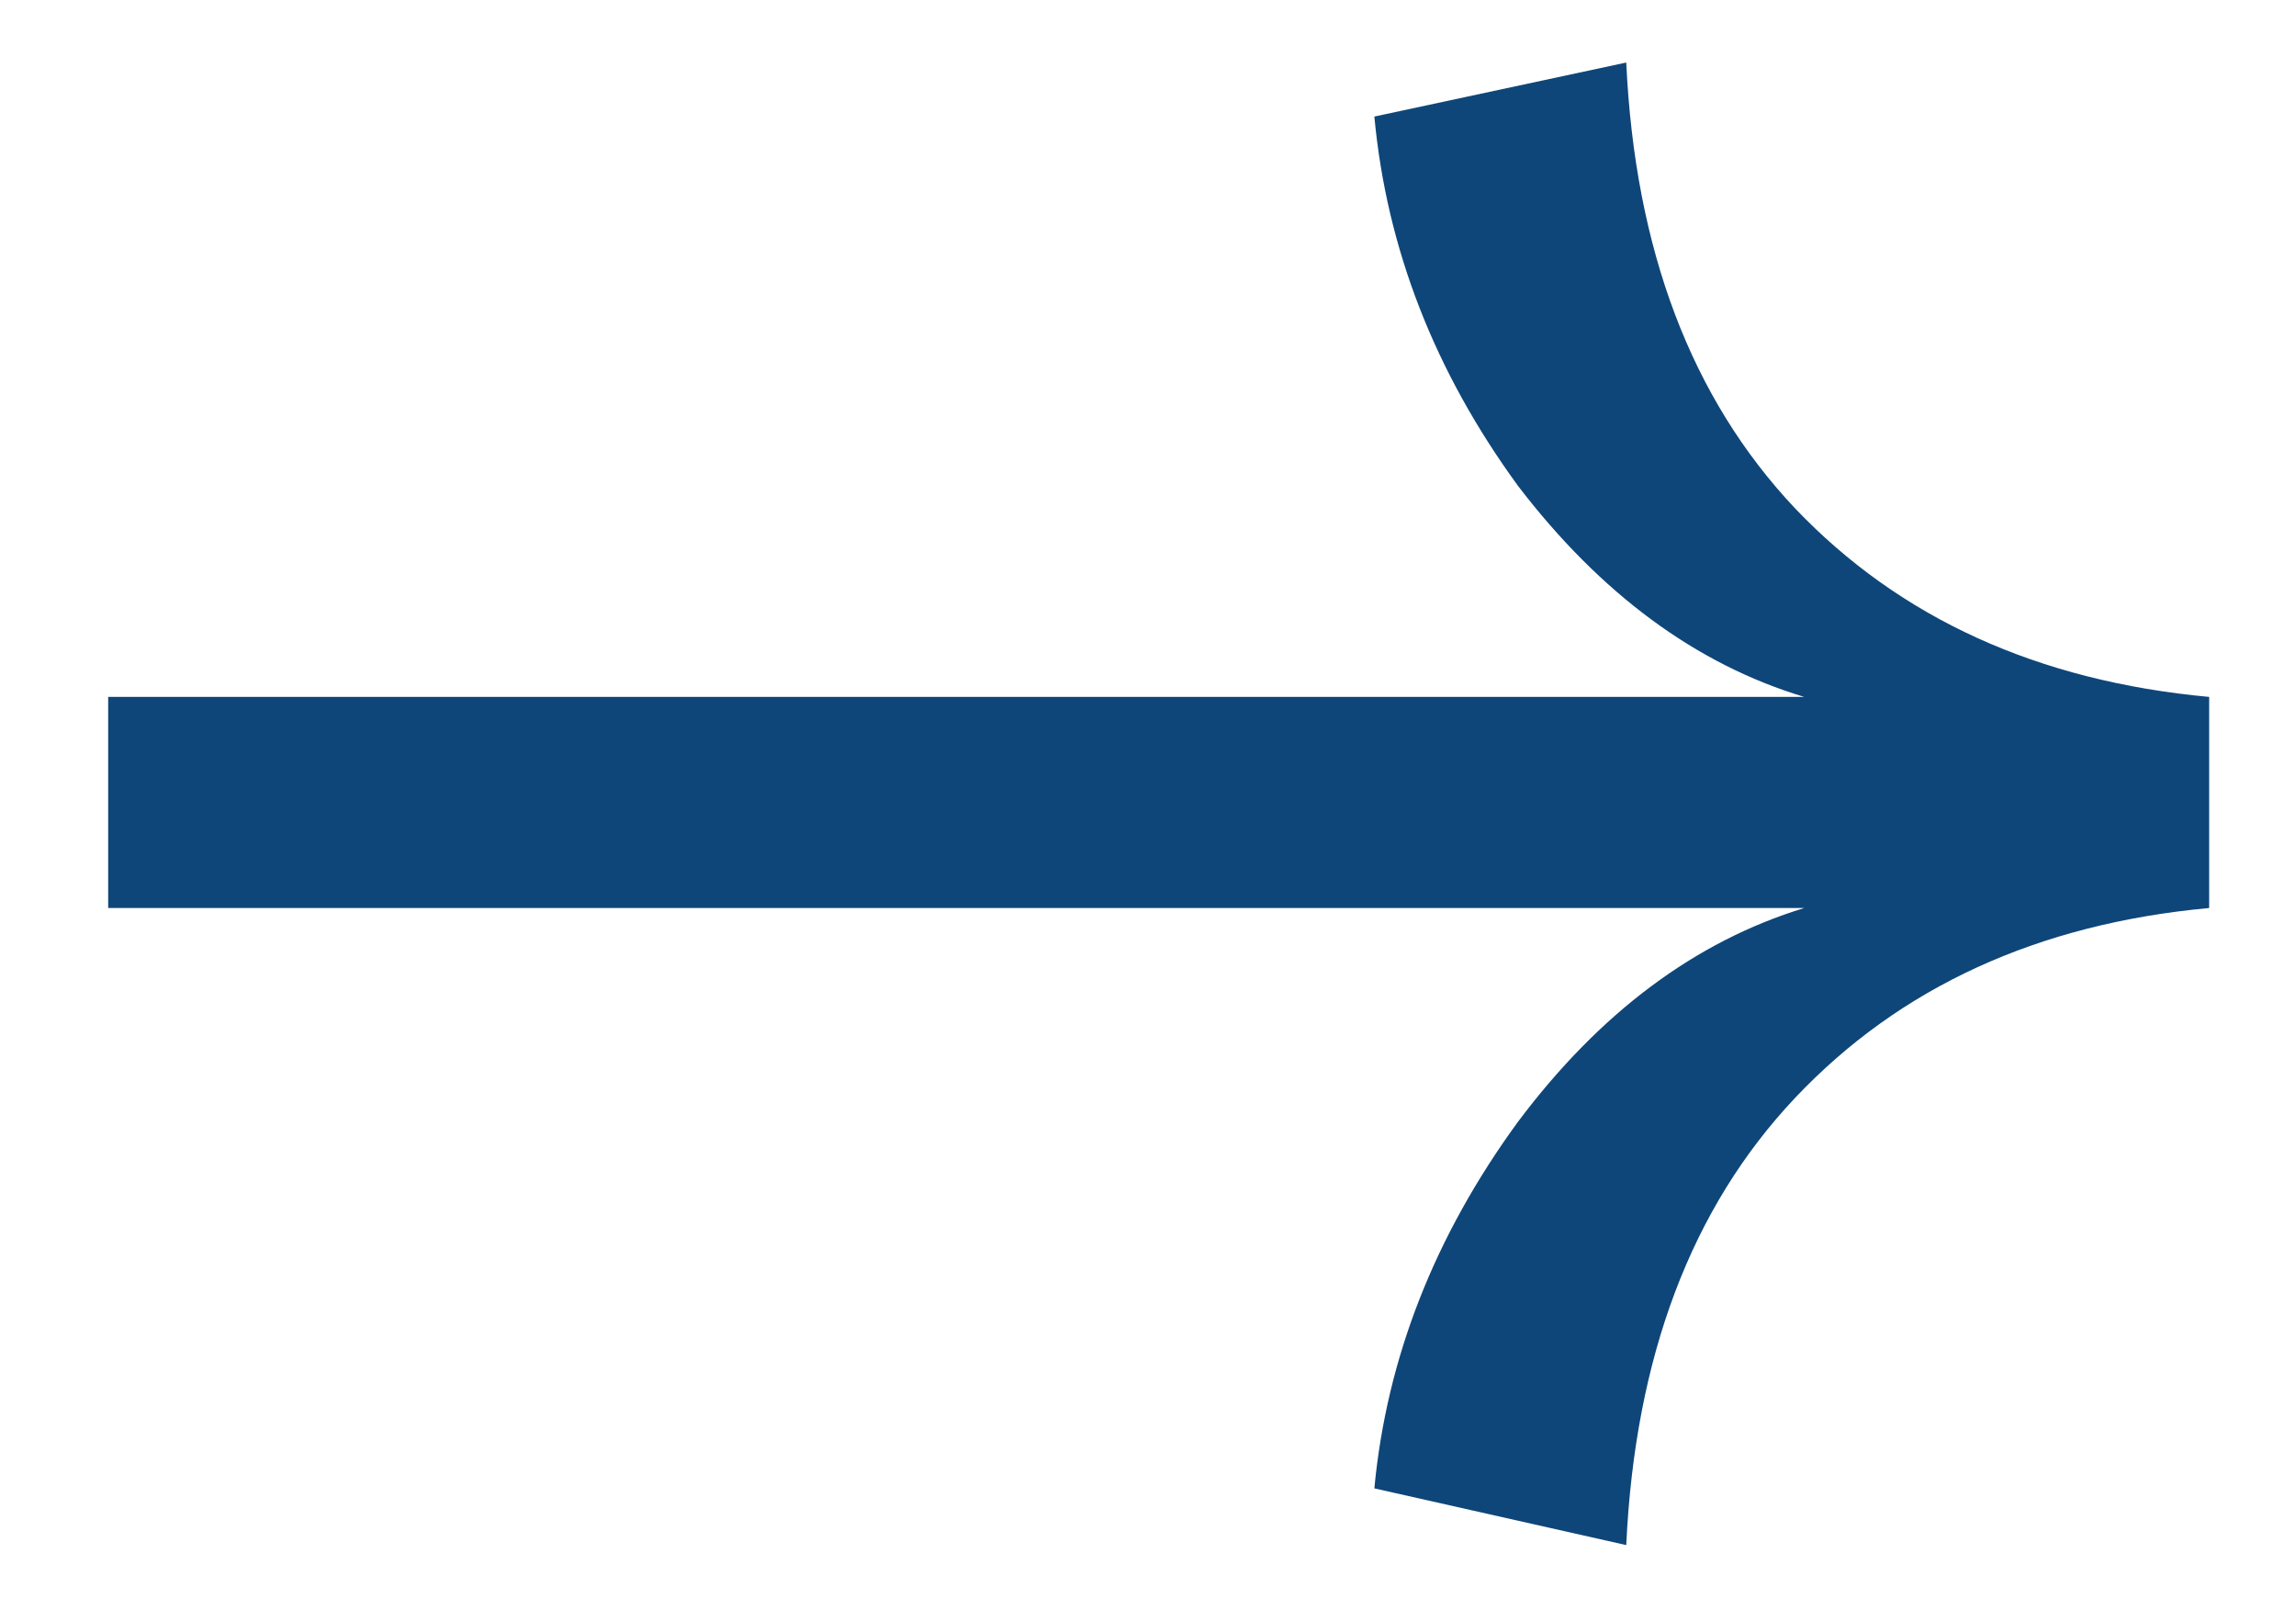 <?xml version="1.0" encoding="UTF-8"?> <svg xmlns="http://www.w3.org/2000/svg" width="17" height="12" viewBox="0 0 17 12" fill="none"><path d="M12.041 11.44L10.176 11.02C10.267 10.056 10.622 9.151 11.24 8.305C11.846 7.497 12.552 6.97 13.359 6.723H0.801V5.16H13.359C12.559 4.919 11.852 4.398 11.24 3.598C10.622 2.751 10.267 1.84 10.176 0.863L12.041 0.463C12.106 1.85 12.523 2.95 13.291 3.764C14.066 4.577 15.088 5.043 16.357 5.16V6.723C15.088 6.84 14.066 7.309 13.291 8.129C12.523 8.943 12.106 10.046 12.041 11.44Z" fill="#0E4679"></path></svg> 